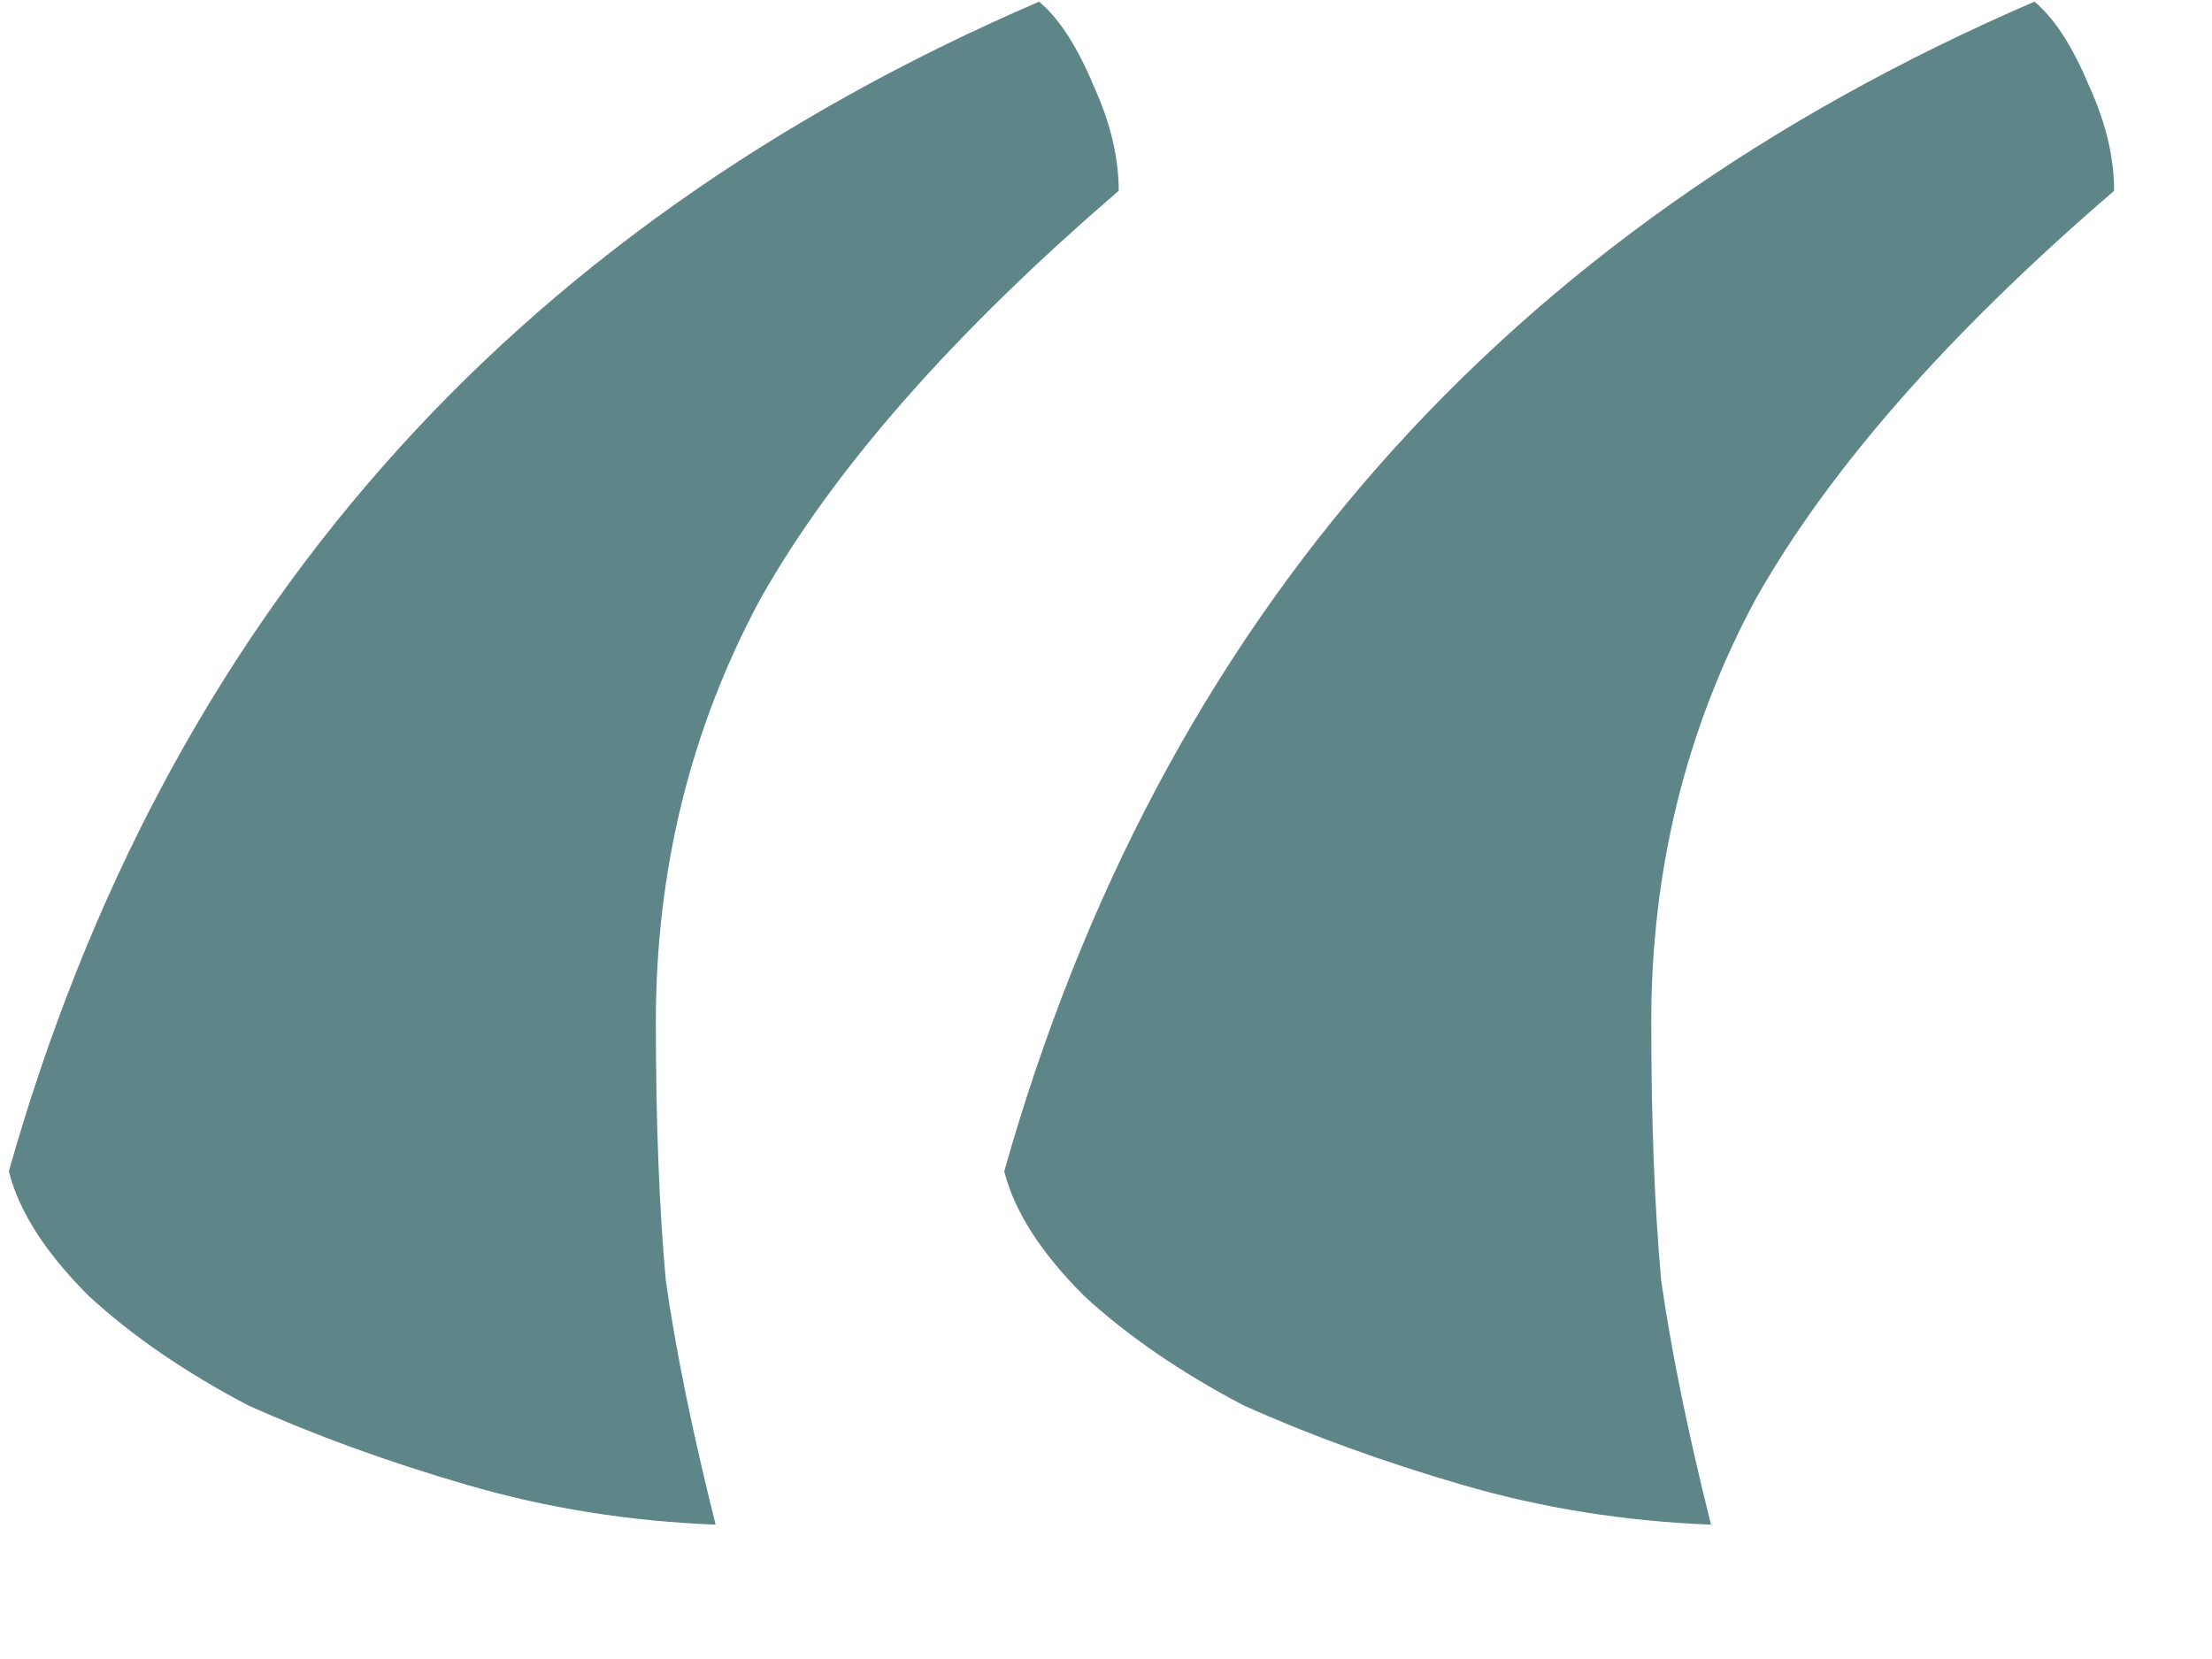 <?xml version="1.0" encoding="UTF-8"?> <svg xmlns="http://www.w3.org/2000/svg" width="16" height="12" viewBox="0 0 16 12" fill="none"> <path d="M14.716 0.012C14.86 0.132 14.992 0.336 15.112 0.624C15.232 0.888 15.292 1.14 15.292 1.38C14.092 2.412 13.228 3.396 12.7 4.332C12.196 5.268 11.944 6.288 11.944 7.392C11.944 8.112 11.968 8.736 12.016 9.264C12.088 9.768 12.208 10.356 12.376 11.028C11.752 11.004 11.152 10.908 10.576 10.74C10 10.572 9.472 10.38 8.992 10.164C8.536 9.924 8.152 9.66 7.84 9.372C7.528 9.06 7.336 8.76 7.264 8.472C8.392 4.488 10.876 1.668 14.716 0.012ZM7.516 0.012C7.66 0.132 7.792 0.336 7.912 0.624C8.032 0.888 8.092 1.14 8.092 1.38C6.892 2.412 6.028 3.396 5.5 4.332C4.996 5.268 4.744 6.288 4.744 7.392C4.744 8.112 4.768 8.736 4.816 9.264C4.888 9.768 5.008 10.356 5.176 11.028C4.552 11.004 3.952 10.908 3.376 10.74C2.8 10.572 2.272 10.38 1.792 10.164C1.336 9.924 0.952 9.66 0.64 9.372C0.328 9.06 0.136 8.76 0.064 8.472C1.192 4.488 3.676 1.668 7.516 0.012Z" fill="#5E8587"></path> </svg> 